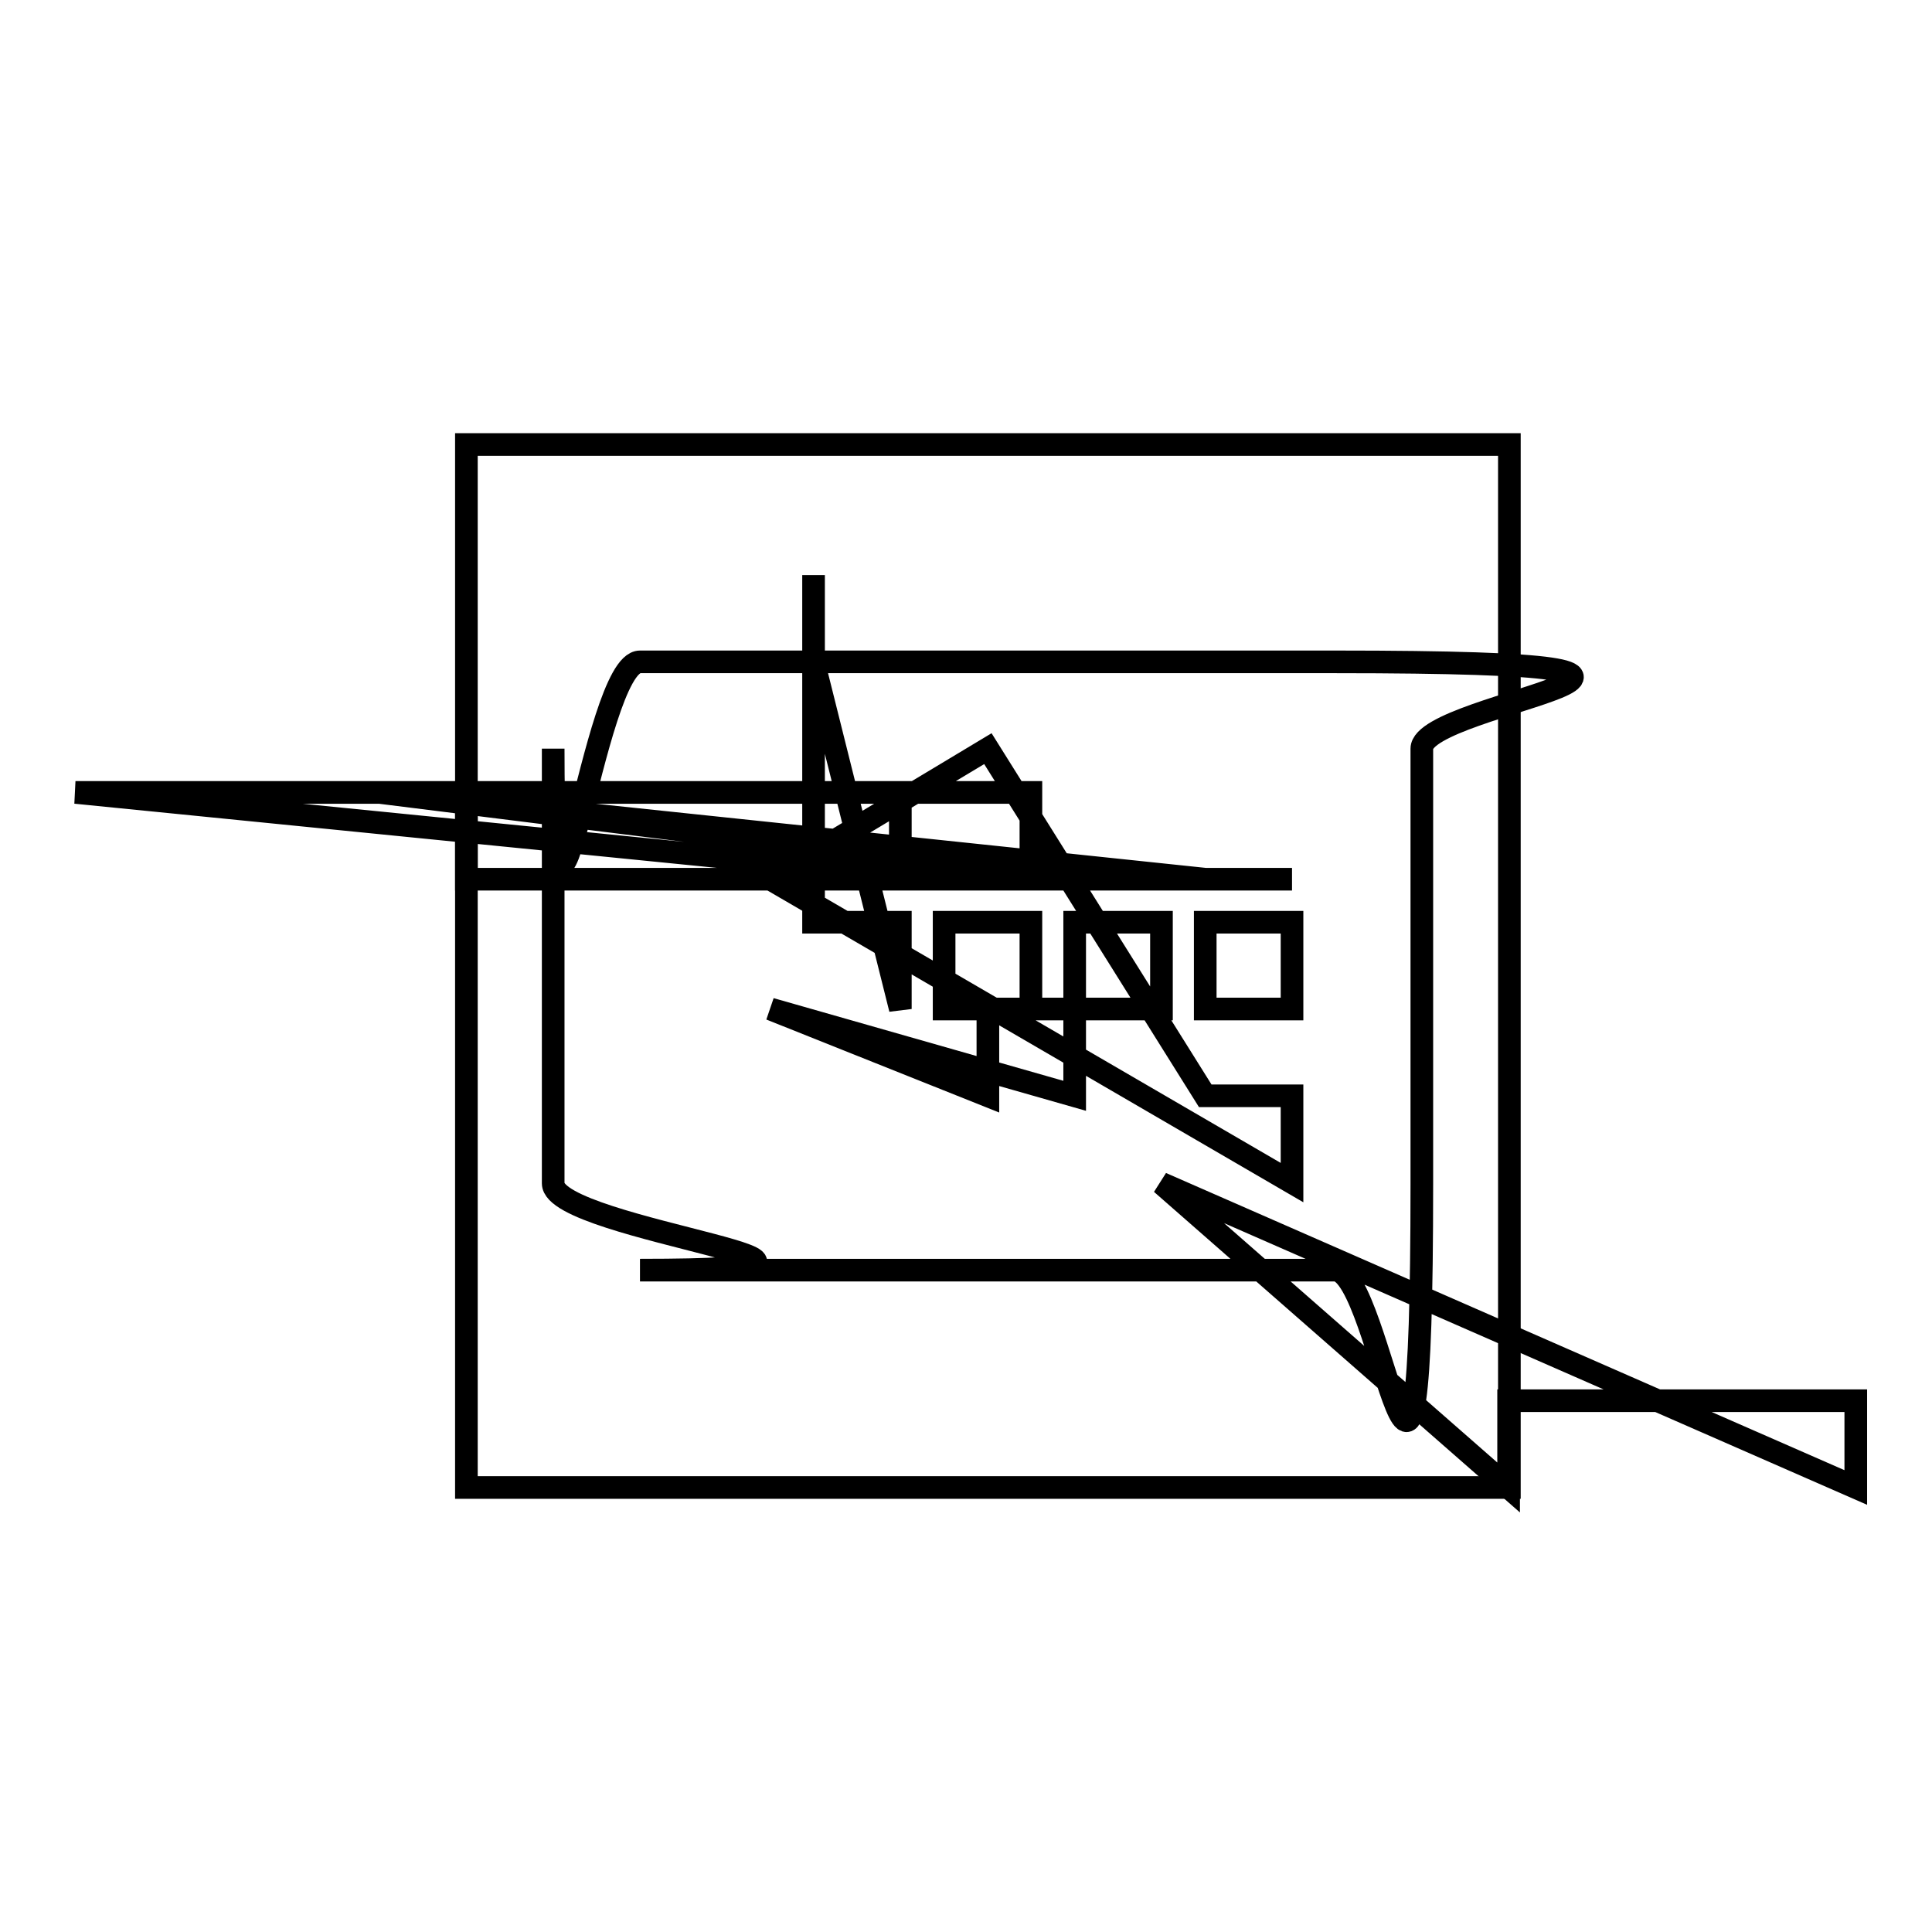 <?xml version="1.0" encoding="utf-8"?>
<!-- Svg Vector Icons : http://www.onlinewebfonts.com/icon -->
<!DOCTYPE svg PUBLIC "-//W3C//DTD SVG 1.1//EN" "http://www.w3.org/Graphics/SVG/1.1/DTD/svg11.dtd">
<svg version="1.1" xmlns="http://www.w3.org/2000/svg" xmlns:xlink="http://www.w3.org/1999/xlink" x="0px" y="0px" viewBox="0 0 256 256" enable-background="new 0 0 256 256" xml:space="preserve">
<g><g><path stroke-width="3" fill-opacity="0" stroke="#000000"  d="M176.9,87.7H84.8c-6.3,0-11.5,51.8-11.5,11.5l0,57.6c0,6.3,51.8,11.5,11.5,11.5h92.1c6.3,0,11.5,51.8,11.5-11.5V99.2C188.4,92.9,240.2,87.7,176.9,87.7L176.9,87.7z M125.1,105h11.5v11.5h-11.5L10,105H125.1z M125.1,122.2h11.5v11.5h-11.5V122.2L125.1,122.2z M107.8,105h11.5v11.5h-11.5V105z M107.8,122.2h11.5v11.5l-11.5-46V76.2V122.2z M102.1,133.7l28.8,11.5v-11.5h11.5v11.5L102.1,133.7z M102.1,116.5l28.8-17.3l28.8,46h11.5v11.5L102.1,116.5z M153.9,156.8l46,40.3v-11.5h46v11.5L153.9,156.8z M153.9,133.7h-11.5v-11.5h11.5V133.7z M153.9,116.5h-11.5L50.3,105h11.5v11.5H153.9z M171.2,133.7h-11.5v-11.5h11.5V133.7z M171.2,116.5h-11.5L50.3,105h11.5v11.5H171.2z"/><path stroke-width="3" fill-opacity="0" stroke="#000000"  d="M61.8,58.9H200v138.2H61.8V58.9z M61.8,58.9H200v138.2H61.8V58.9z"/></g></g>
</svg>
